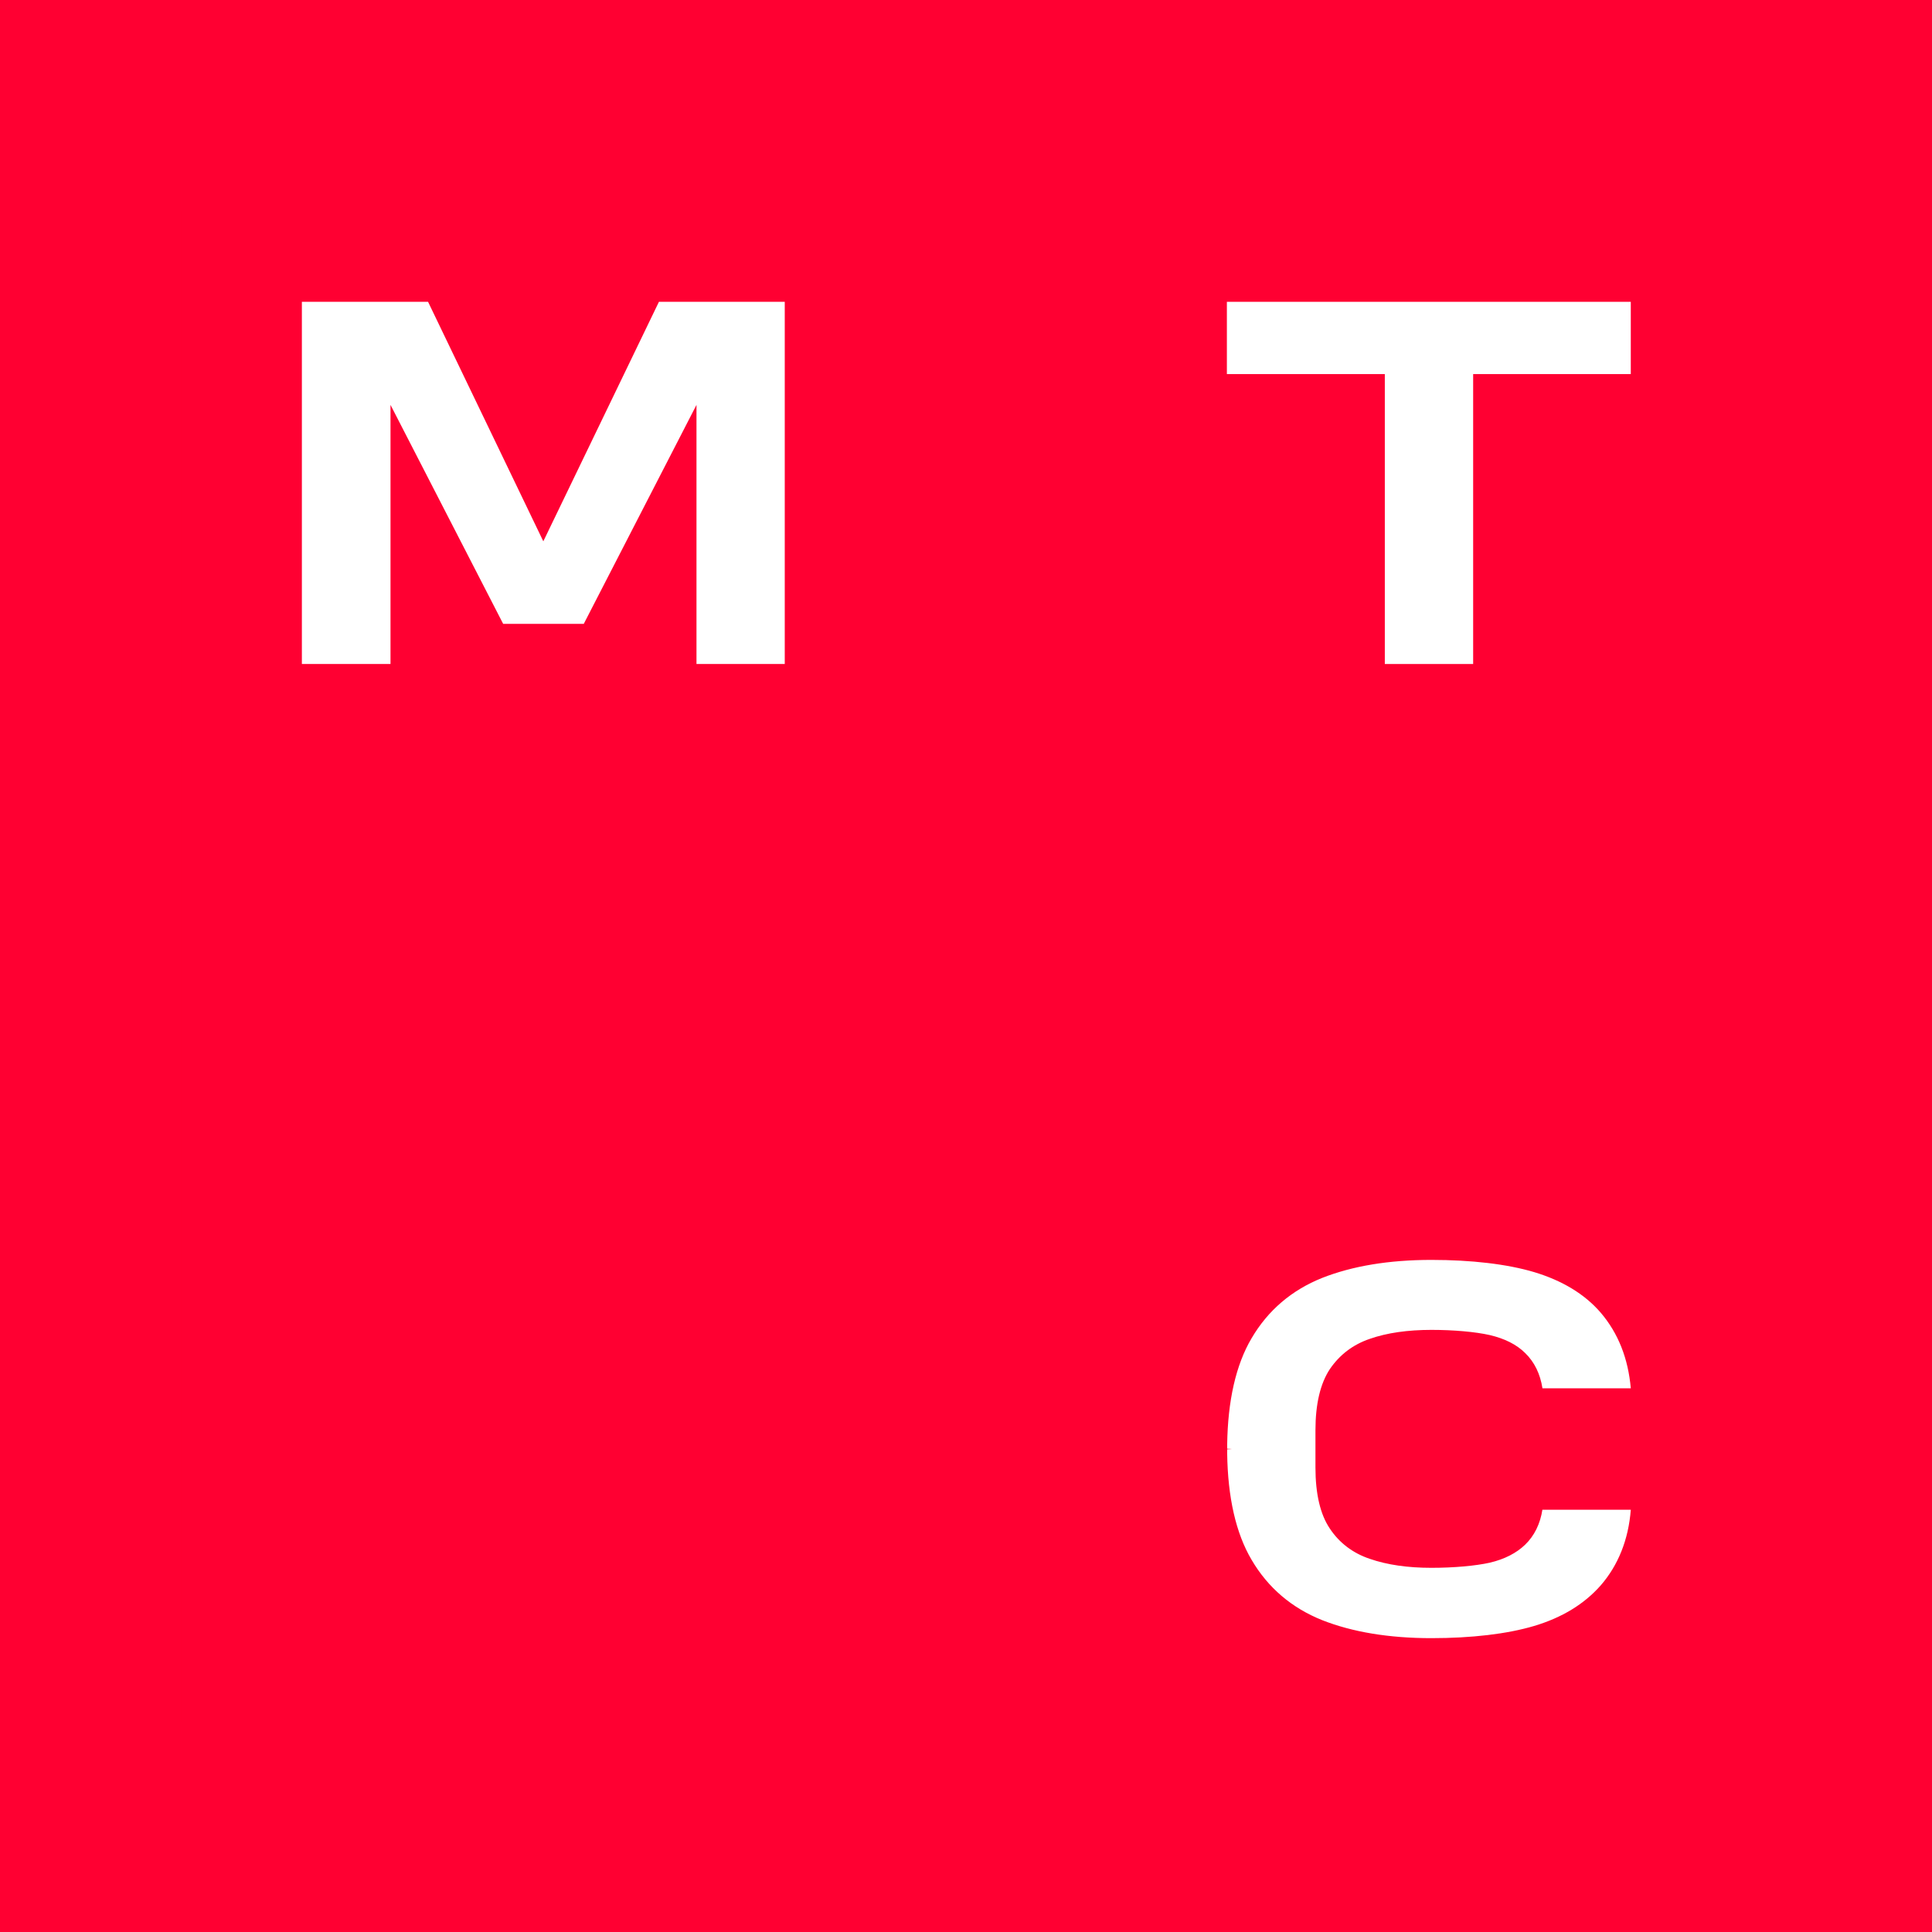 <svg width="32" height="32" viewBox="0 0 32 32" fill="none" xmlns="http://www.w3.org/2000/svg">
<rect width="32" height="32" fill="#FF0032"/>
<g clip-path="url(#clip0_73_647)">
<mask id="mask0_73_647" style="mask-type:luminance" maskUnits="userSpaceOnUse" x="3" y="3" width="26" height="26">
<path d="M29 3H3V29H29V3Z" fill="white"/>
</mask>
<g mask="url(#mask0_73_647)">
<path d="M29 3H3V29H29V3Z" fill="#FF0032"/>
<path d="M20.321 4.999V6.196H22.937V10.998H24.4V6.196H27.011V4.999H20.321Z" fill="white"/>
<path d="M10.914 4.999L8.999 8.966L7.09 4.999H5V10.998H6.468V6.706L8.334 10.333H9.669L11.536 6.706V10.998H12.998V4.999H10.914Z" fill="white"/>
<path d="M25.548 25C25.511 25.24 25.415 25.436 25.261 25.585C25.117 25.724 24.921 25.825 24.676 25.883C24.436 25.936 24.08 25.968 23.708 25.968C23.32 25.968 22.979 25.92 22.687 25.819C22.405 25.724 22.182 25.553 22.027 25.319C21.868 25.085 21.788 24.745 21.788 24.304V23.692C21.788 23.256 21.868 22.916 22.027 22.676C22.187 22.442 22.405 22.272 22.687 22.176C22.974 22.075 23.32 22.027 23.708 22.027C24.08 22.027 24.436 22.059 24.676 22.113C24.921 22.171 25.117 22.267 25.261 22.41C25.415 22.559 25.511 22.756 25.548 22.995H27.011C26.968 22.501 26.803 22.081 26.511 21.74C26.245 21.432 25.872 21.209 25.41 21.07C24.963 20.937 24.373 20.868 23.708 20.868C23.006 20.868 22.4 20.969 21.9 21.166C21.395 21.368 21.001 21.703 20.73 22.166C20.469 22.607 20.336 23.203 20.326 23.926V23.995L20.405 24L20.326 24.006V24.011V24.075C20.336 24.798 20.469 25.394 20.73 25.835C21.001 26.298 21.395 26.633 21.9 26.835C22.4 27.032 23.006 27.133 23.708 27.133C24.373 27.133 24.963 27.064 25.41 26.931C25.872 26.793 26.239 26.569 26.511 26.261C26.803 25.926 26.973 25.5 27.011 25.006H25.548V25Z" fill="white"/>
</g>
</g>
<defs>
<clipPath id="clip0_73_647">
<rect width="26" height="26" fill="white" transform="translate(3 3)"/>
</clipPath>
</defs>
</svg>
